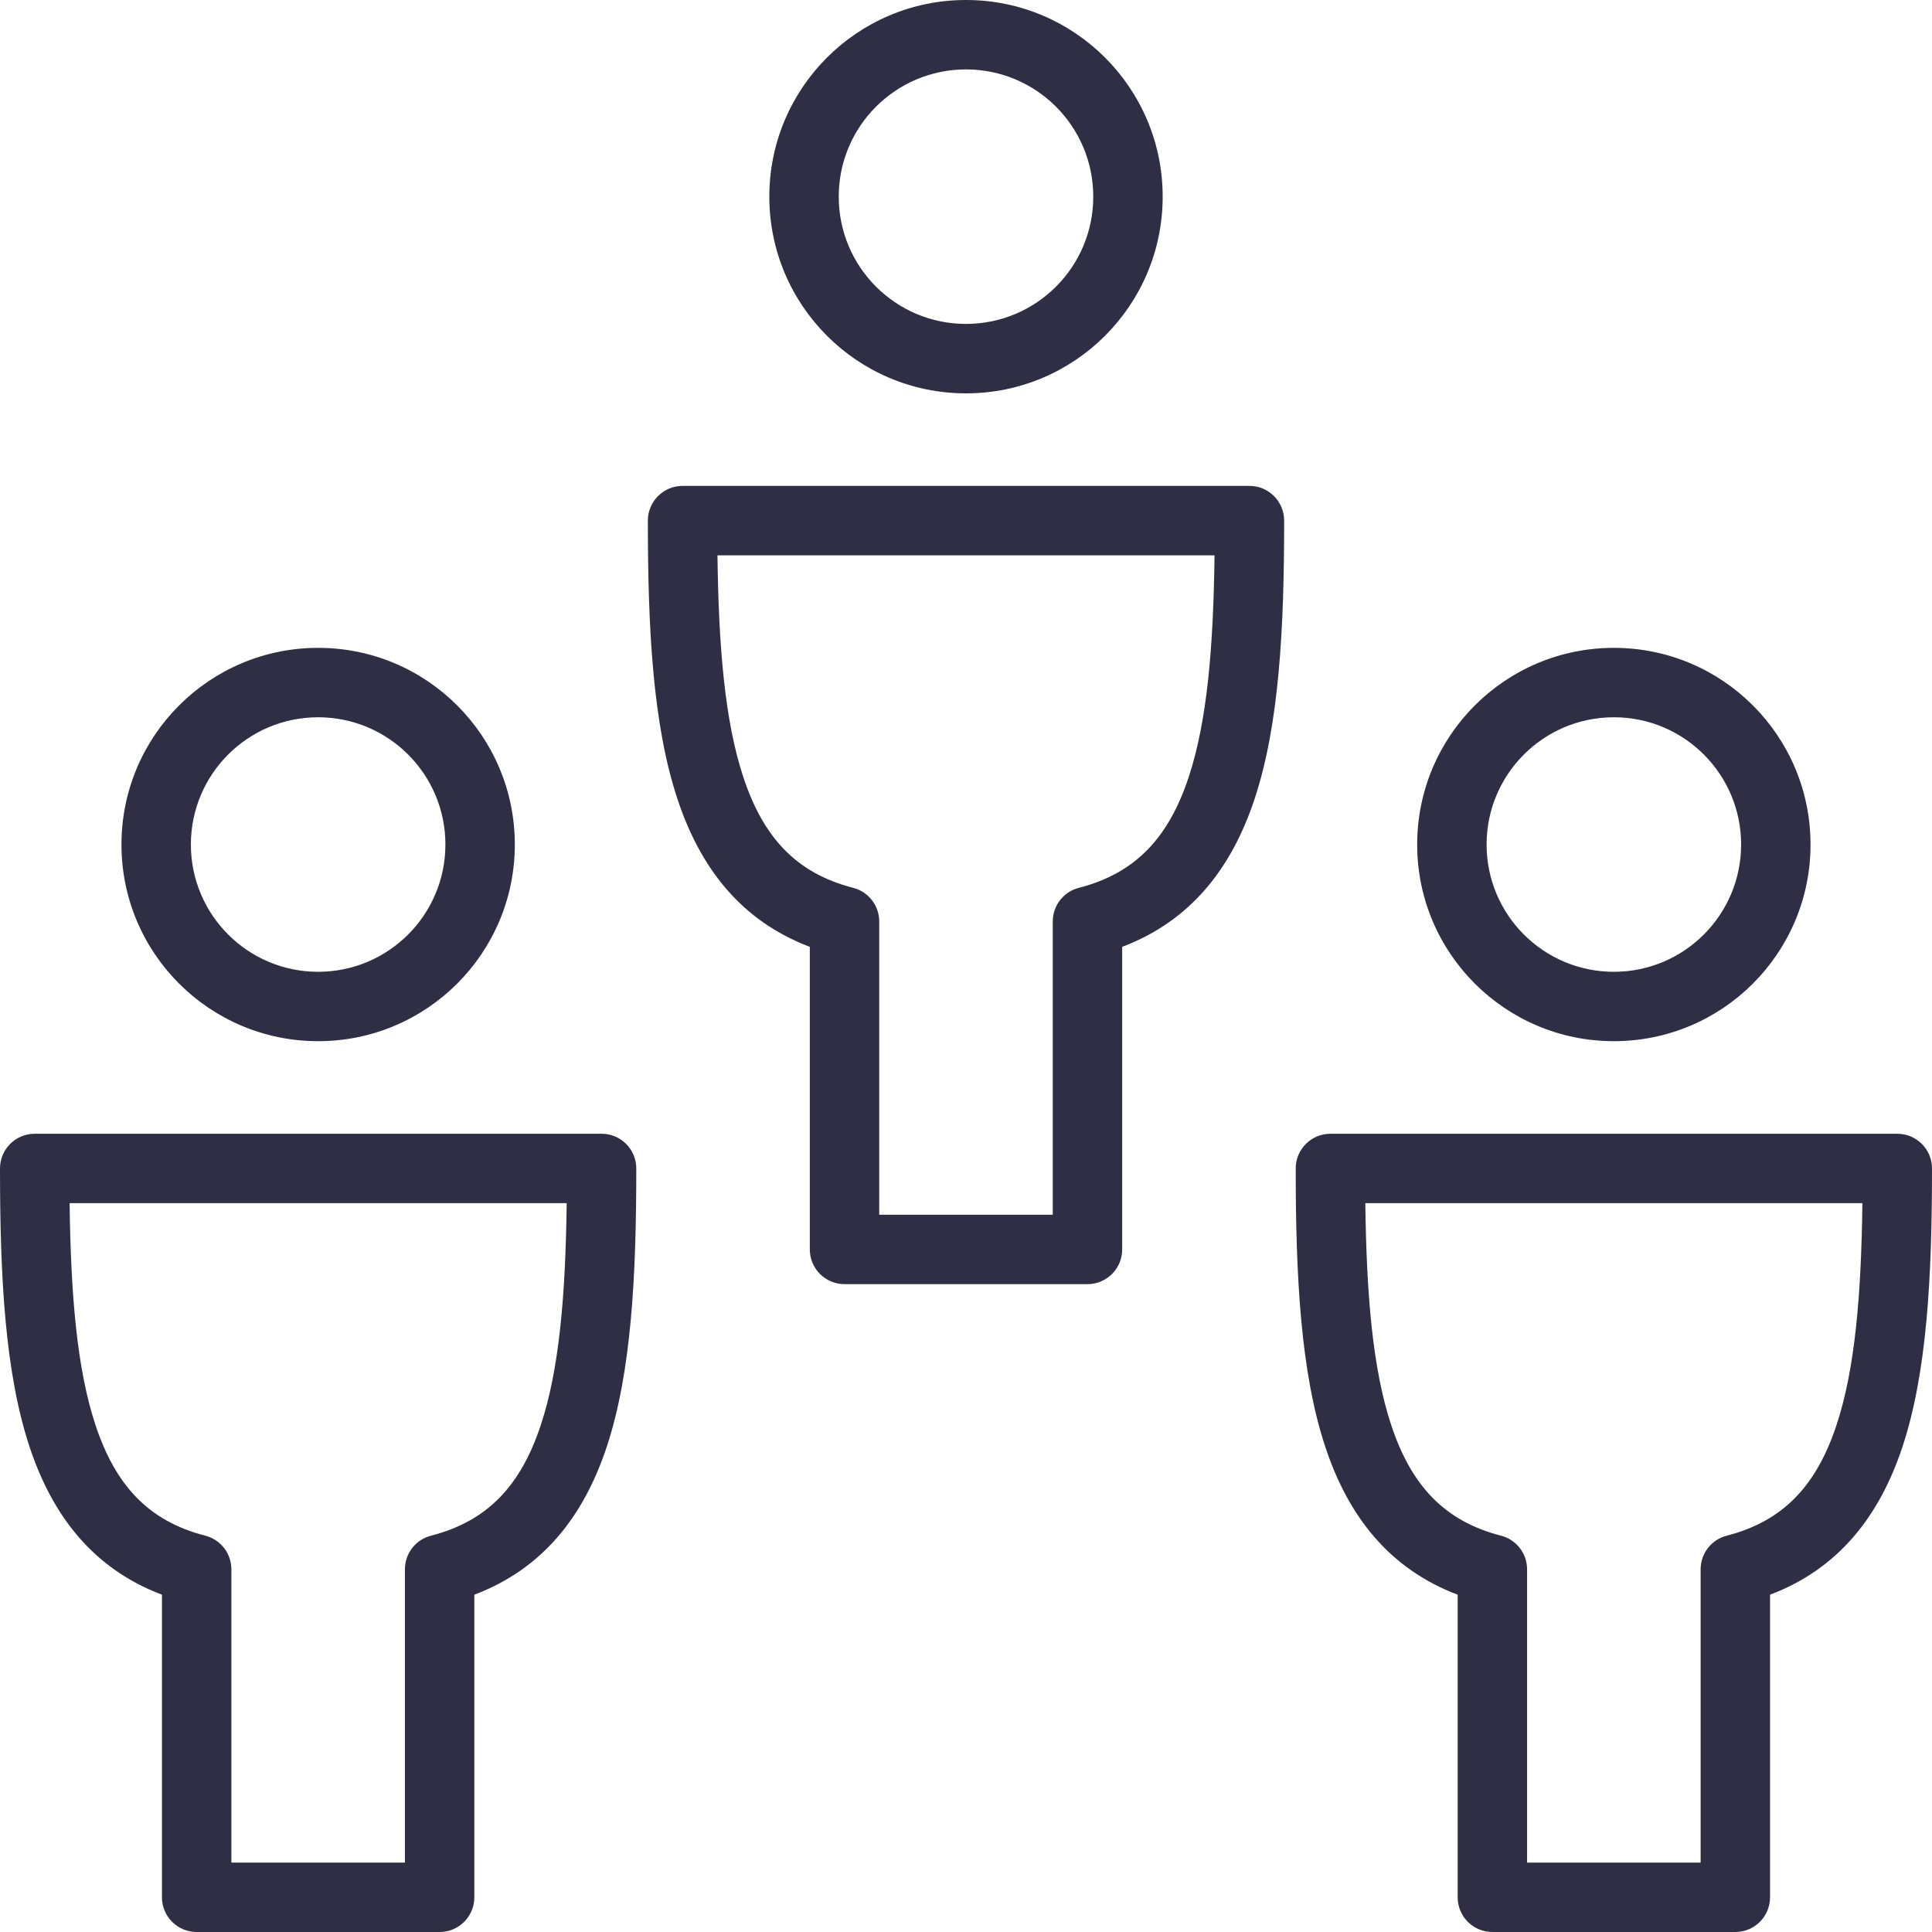 <svg width="70" height="70" viewBox="0 0 70 70" fill="none" xmlns="http://www.w3.org/2000/svg">
<path fill-rule="evenodd" clip-rule="evenodd" d="M35 2.515C32.453 2.515 30.389 4.579 30.389 7.126C30.389 9.672 32.453 11.736 35 11.736C37.547 11.736 39.611 9.672 39.611 7.126C39.611 4.579 37.547 2.515 35 2.515ZM27.874 7.126C27.874 3.19 31.065 0 35 0C38.935 0 42.126 3.19 42.126 7.126C42.126 11.061 38.935 14.252 35 14.252C31.065 14.252 27.874 11.061 27.874 7.126ZM23.473 18.862C23.473 18.168 24.036 17.605 24.73 17.605H45.27C45.964 17.605 46.527 18.168 46.527 18.862C46.527 22.758 46.351 26.247 45.455 28.951C44.625 31.454 43.147 33.364 40.659 34.306V45.27C40.659 45.964 40.096 46.527 39.401 46.527H30.599C29.904 46.527 29.341 45.964 29.341 45.27V34.306C26.853 33.364 25.375 31.454 24.546 28.951C23.649 26.247 23.473 22.758 23.473 18.862ZM25.995 20.12C26.037 23.444 26.261 26.134 26.933 28.16C27.654 30.336 28.844 31.637 30.912 32.168C31.468 32.311 31.856 32.812 31.856 33.386V44.012H38.144V33.386C38.144 32.812 38.532 32.311 39.088 32.168C41.156 31.637 42.346 30.336 43.067 28.16C43.739 26.134 43.963 23.444 44.005 20.12H25.995ZM11.527 25.988C8.98 25.988 6.916 28.052 6.916 30.599C6.916 33.145 8.98 35.21 11.527 35.21C14.073 35.21 16.138 33.145 16.138 30.599C16.138 28.052 14.073 25.988 11.527 25.988ZM4.401 30.599C4.401 26.663 7.591 23.473 11.527 23.473C15.462 23.473 18.653 26.663 18.653 30.599C18.653 34.534 15.462 37.724 11.527 37.724C7.591 37.724 4.401 34.534 4.401 30.599ZM58.473 25.988C55.927 25.988 53.862 28.052 53.862 30.599C53.862 33.145 55.927 35.21 58.473 35.21C61.02 35.21 63.084 33.145 63.084 30.599C63.084 28.052 61.02 25.988 58.473 25.988ZM51.347 30.599C51.347 26.663 54.538 23.473 58.473 23.473C62.408 23.473 65.599 26.663 65.599 30.599C65.599 34.534 62.408 37.724 58.473 37.724C54.538 37.724 51.347 34.534 51.347 30.599ZM0 42.335C0 41.641 0.563 41.078 1.257 41.078H21.796C22.491 41.078 23.054 41.641 23.054 42.335C23.054 46.231 22.878 49.72 21.982 52.425C21.152 54.928 19.674 56.837 17.186 57.779V68.743C17.186 69.437 16.623 70 15.928 70H7.126C6.431 70 5.868 69.437 5.868 68.743V57.779C3.38 56.837 1.902 54.928 1.072 52.425C0.176 49.72 0 46.231 0 42.335ZM2.522 43.593C2.564 46.917 2.788 49.607 3.46 51.633C4.181 53.809 5.371 55.11 7.439 55.641C7.995 55.784 8.383 56.285 8.383 56.859V67.485H14.671V56.859C14.671 56.285 15.059 55.784 15.615 55.641C17.683 55.11 18.873 53.809 19.594 51.633C20.266 49.607 20.49 46.917 20.532 43.593H2.522ZM46.946 42.335C46.946 41.641 47.509 41.078 48.204 41.078H68.743C69.437 41.078 70 41.641 70 42.335C70 46.231 69.824 49.72 68.928 52.425C68.098 54.928 66.62 56.837 64.132 57.779V68.743C64.132 69.437 63.569 70 62.874 70H54.072C53.377 70 52.814 69.437 52.814 68.743V57.779C50.326 56.837 48.848 54.928 48.019 52.425C47.122 49.72 46.946 46.231 46.946 42.335ZM49.468 43.593C49.51 46.917 49.734 49.607 50.406 51.633C51.127 53.809 52.318 55.11 54.385 55.641C54.941 55.784 55.329 56.285 55.329 56.859V67.485H61.617V56.859C61.617 56.285 62.005 55.784 62.561 55.641C64.629 55.11 65.819 53.809 66.54 51.633C67.212 49.607 67.436 46.917 67.478 43.593H49.468Z" fill="#2E2F44"/>
</svg>
